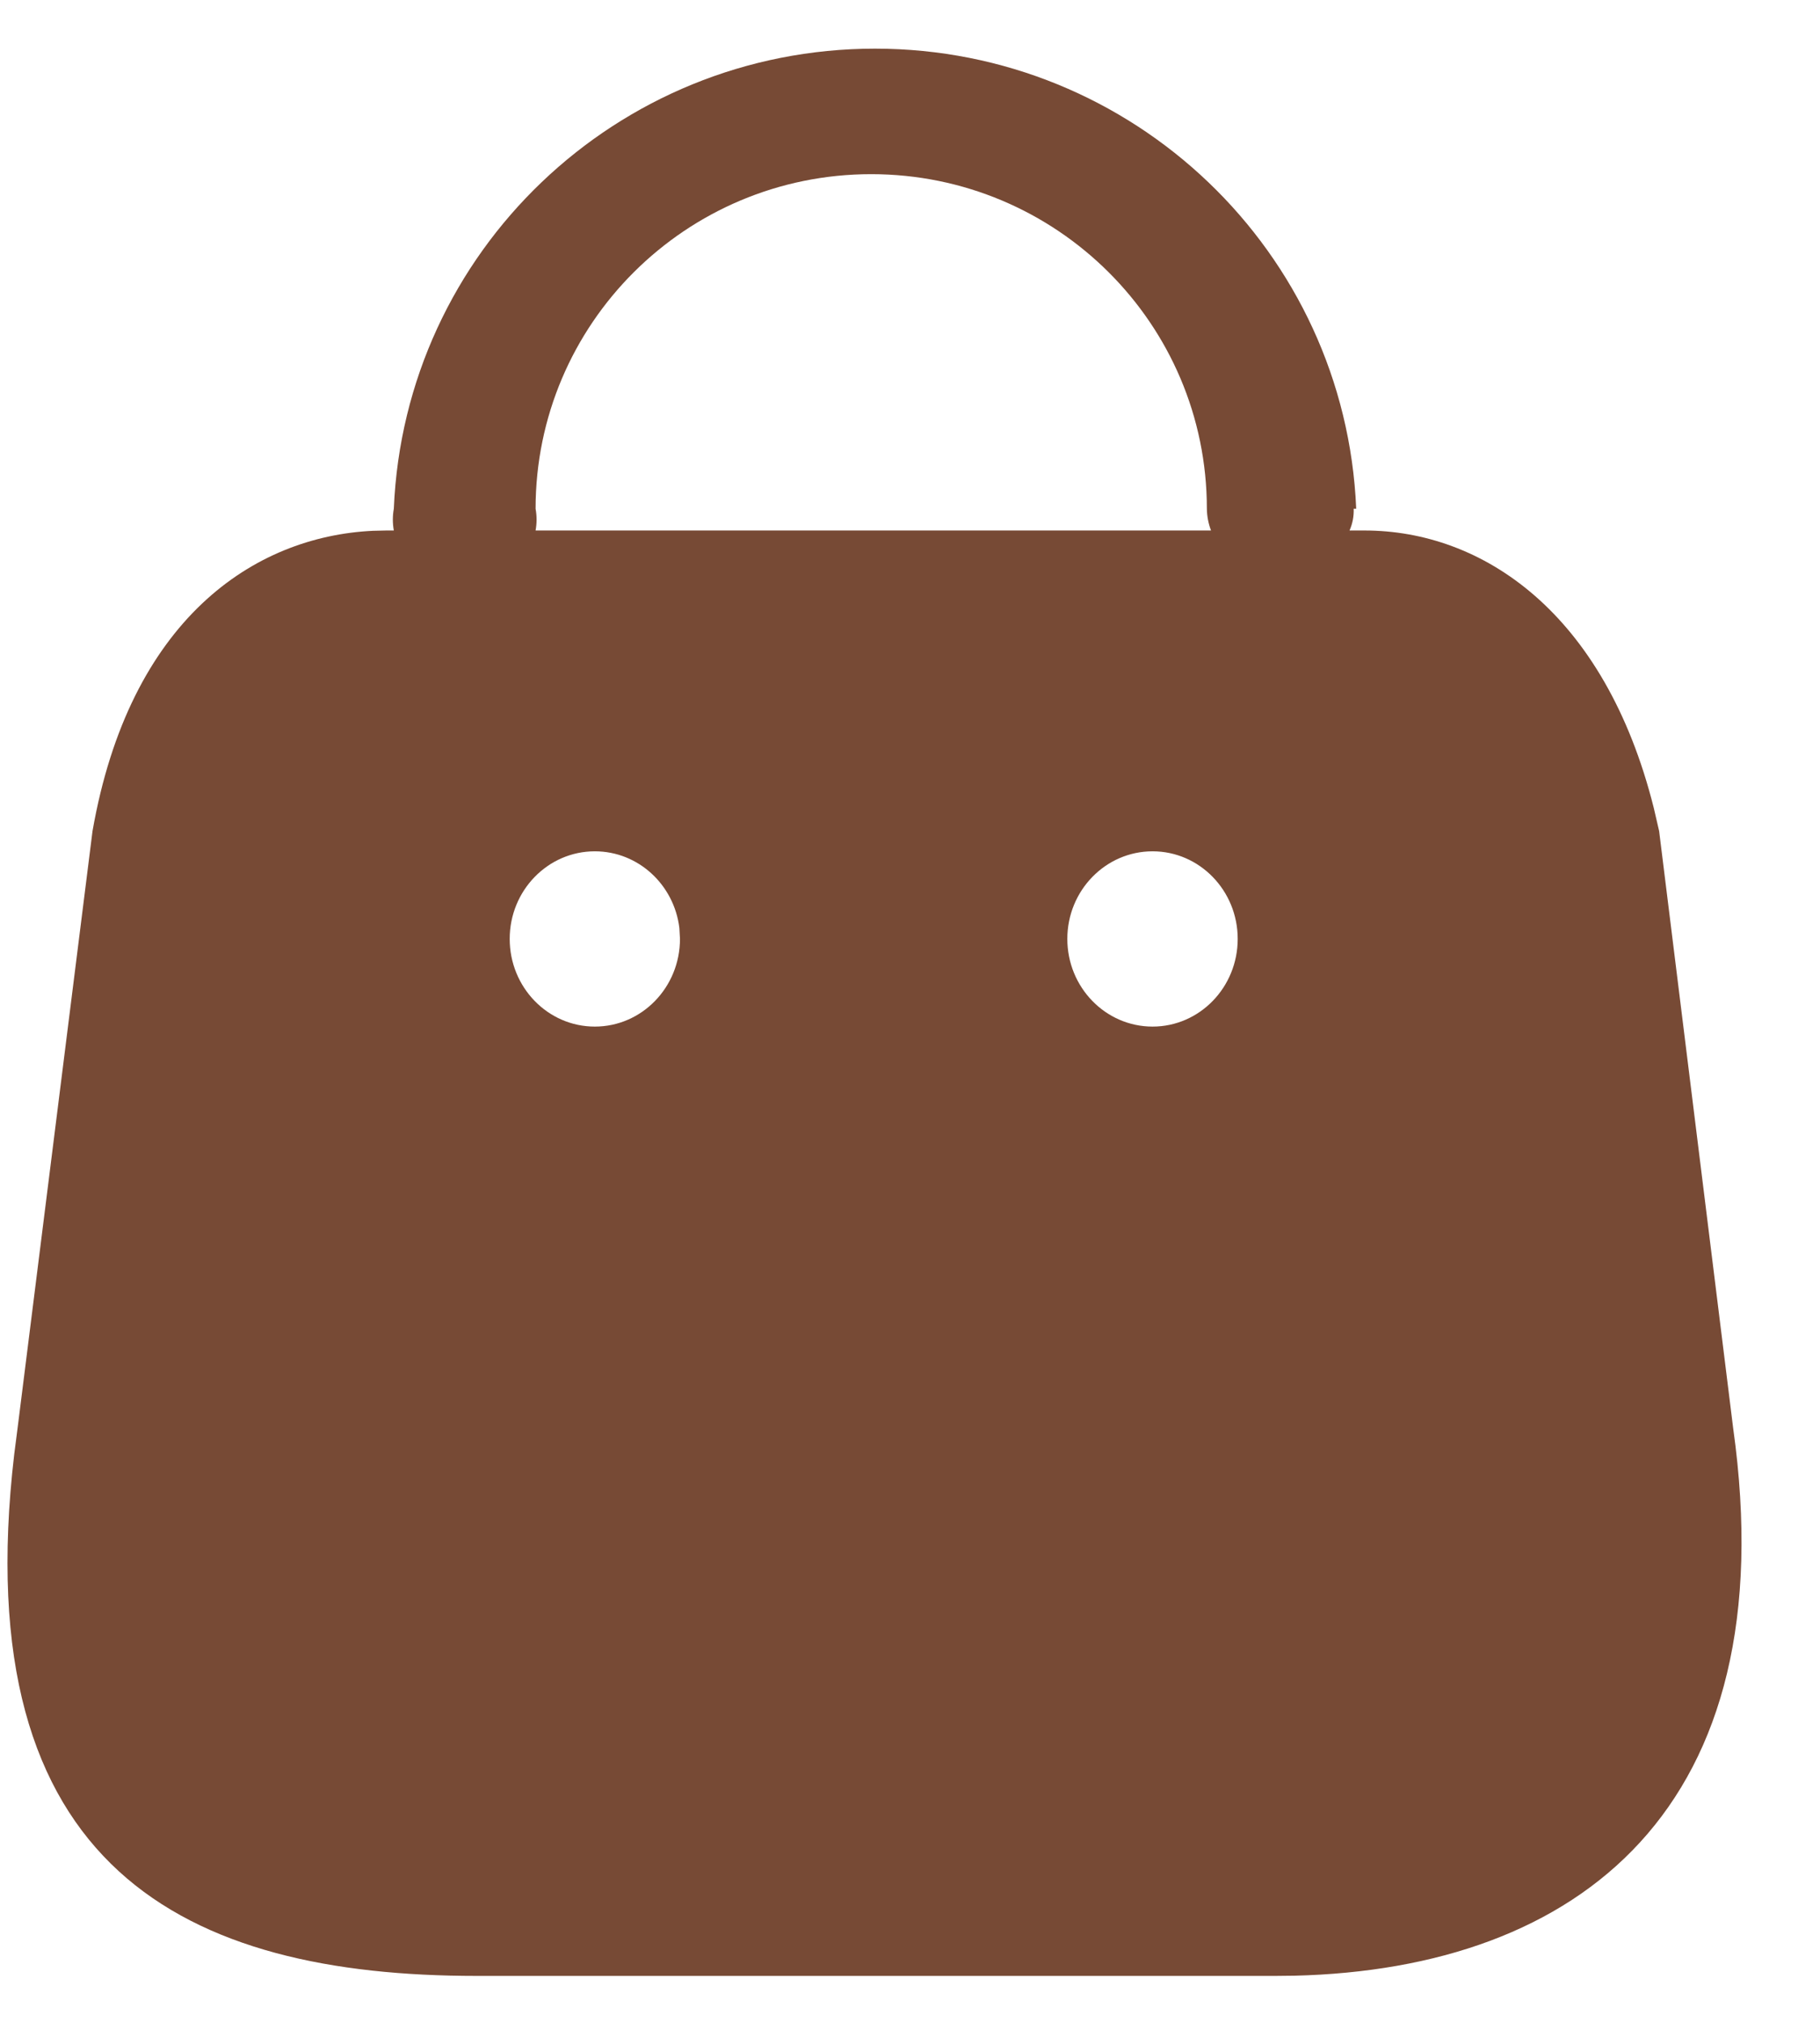 <svg width="18" height="20" viewBox="0 0 18 20" fill="none" xmlns="http://www.w3.org/2000/svg">
<path d="M8.654 0.481C11.207 0.481 13.306 2.487 13.413 5.03H13.388C13.391 5.104 13.377 5.177 13.347 5.245H13.495C14.655 5.245 15.869 6.048 16.356 7.988L16.409 8.217L17.141 14.119C17.669 17.884 15.609 19.467 12.8 19.534L12.611 19.536H4.713C1.858 19.536 -0.343 18.496 0.141 14.376L0.174 14.119L0.915 8.217C1.281 6.128 2.507 5.304 3.689 5.248L3.82 5.245H3.895C3.882 5.174 3.882 5.101 3.895 5.03C4.001 2.487 6.1 0.481 8.654 0.481ZM5.883 8.417C5.418 8.417 5.041 8.805 5.041 9.283C5.041 9.762 5.418 10.15 5.883 10.15C6.348 10.15 6.725 9.762 6.725 9.283L6.719 9.175C6.667 8.747 6.312 8.417 5.883 8.417ZM11.399 8.417C10.934 8.417 10.556 8.805 10.556 9.283C10.556 9.762 10.934 10.15 11.399 10.15C11.864 10.15 12.241 9.762 12.241 9.283C12.241 8.805 11.864 8.417 11.399 8.417ZM8.616 1.722C6.783 1.722 5.297 3.203 5.297 5.03C5.31 5.101 5.31 5.174 5.297 5.245H11.977C11.951 5.176 11.937 5.103 11.936 5.03C11.936 3.203 10.45 1.722 8.616 1.722Z" fill="#774A35"/>
</svg>
